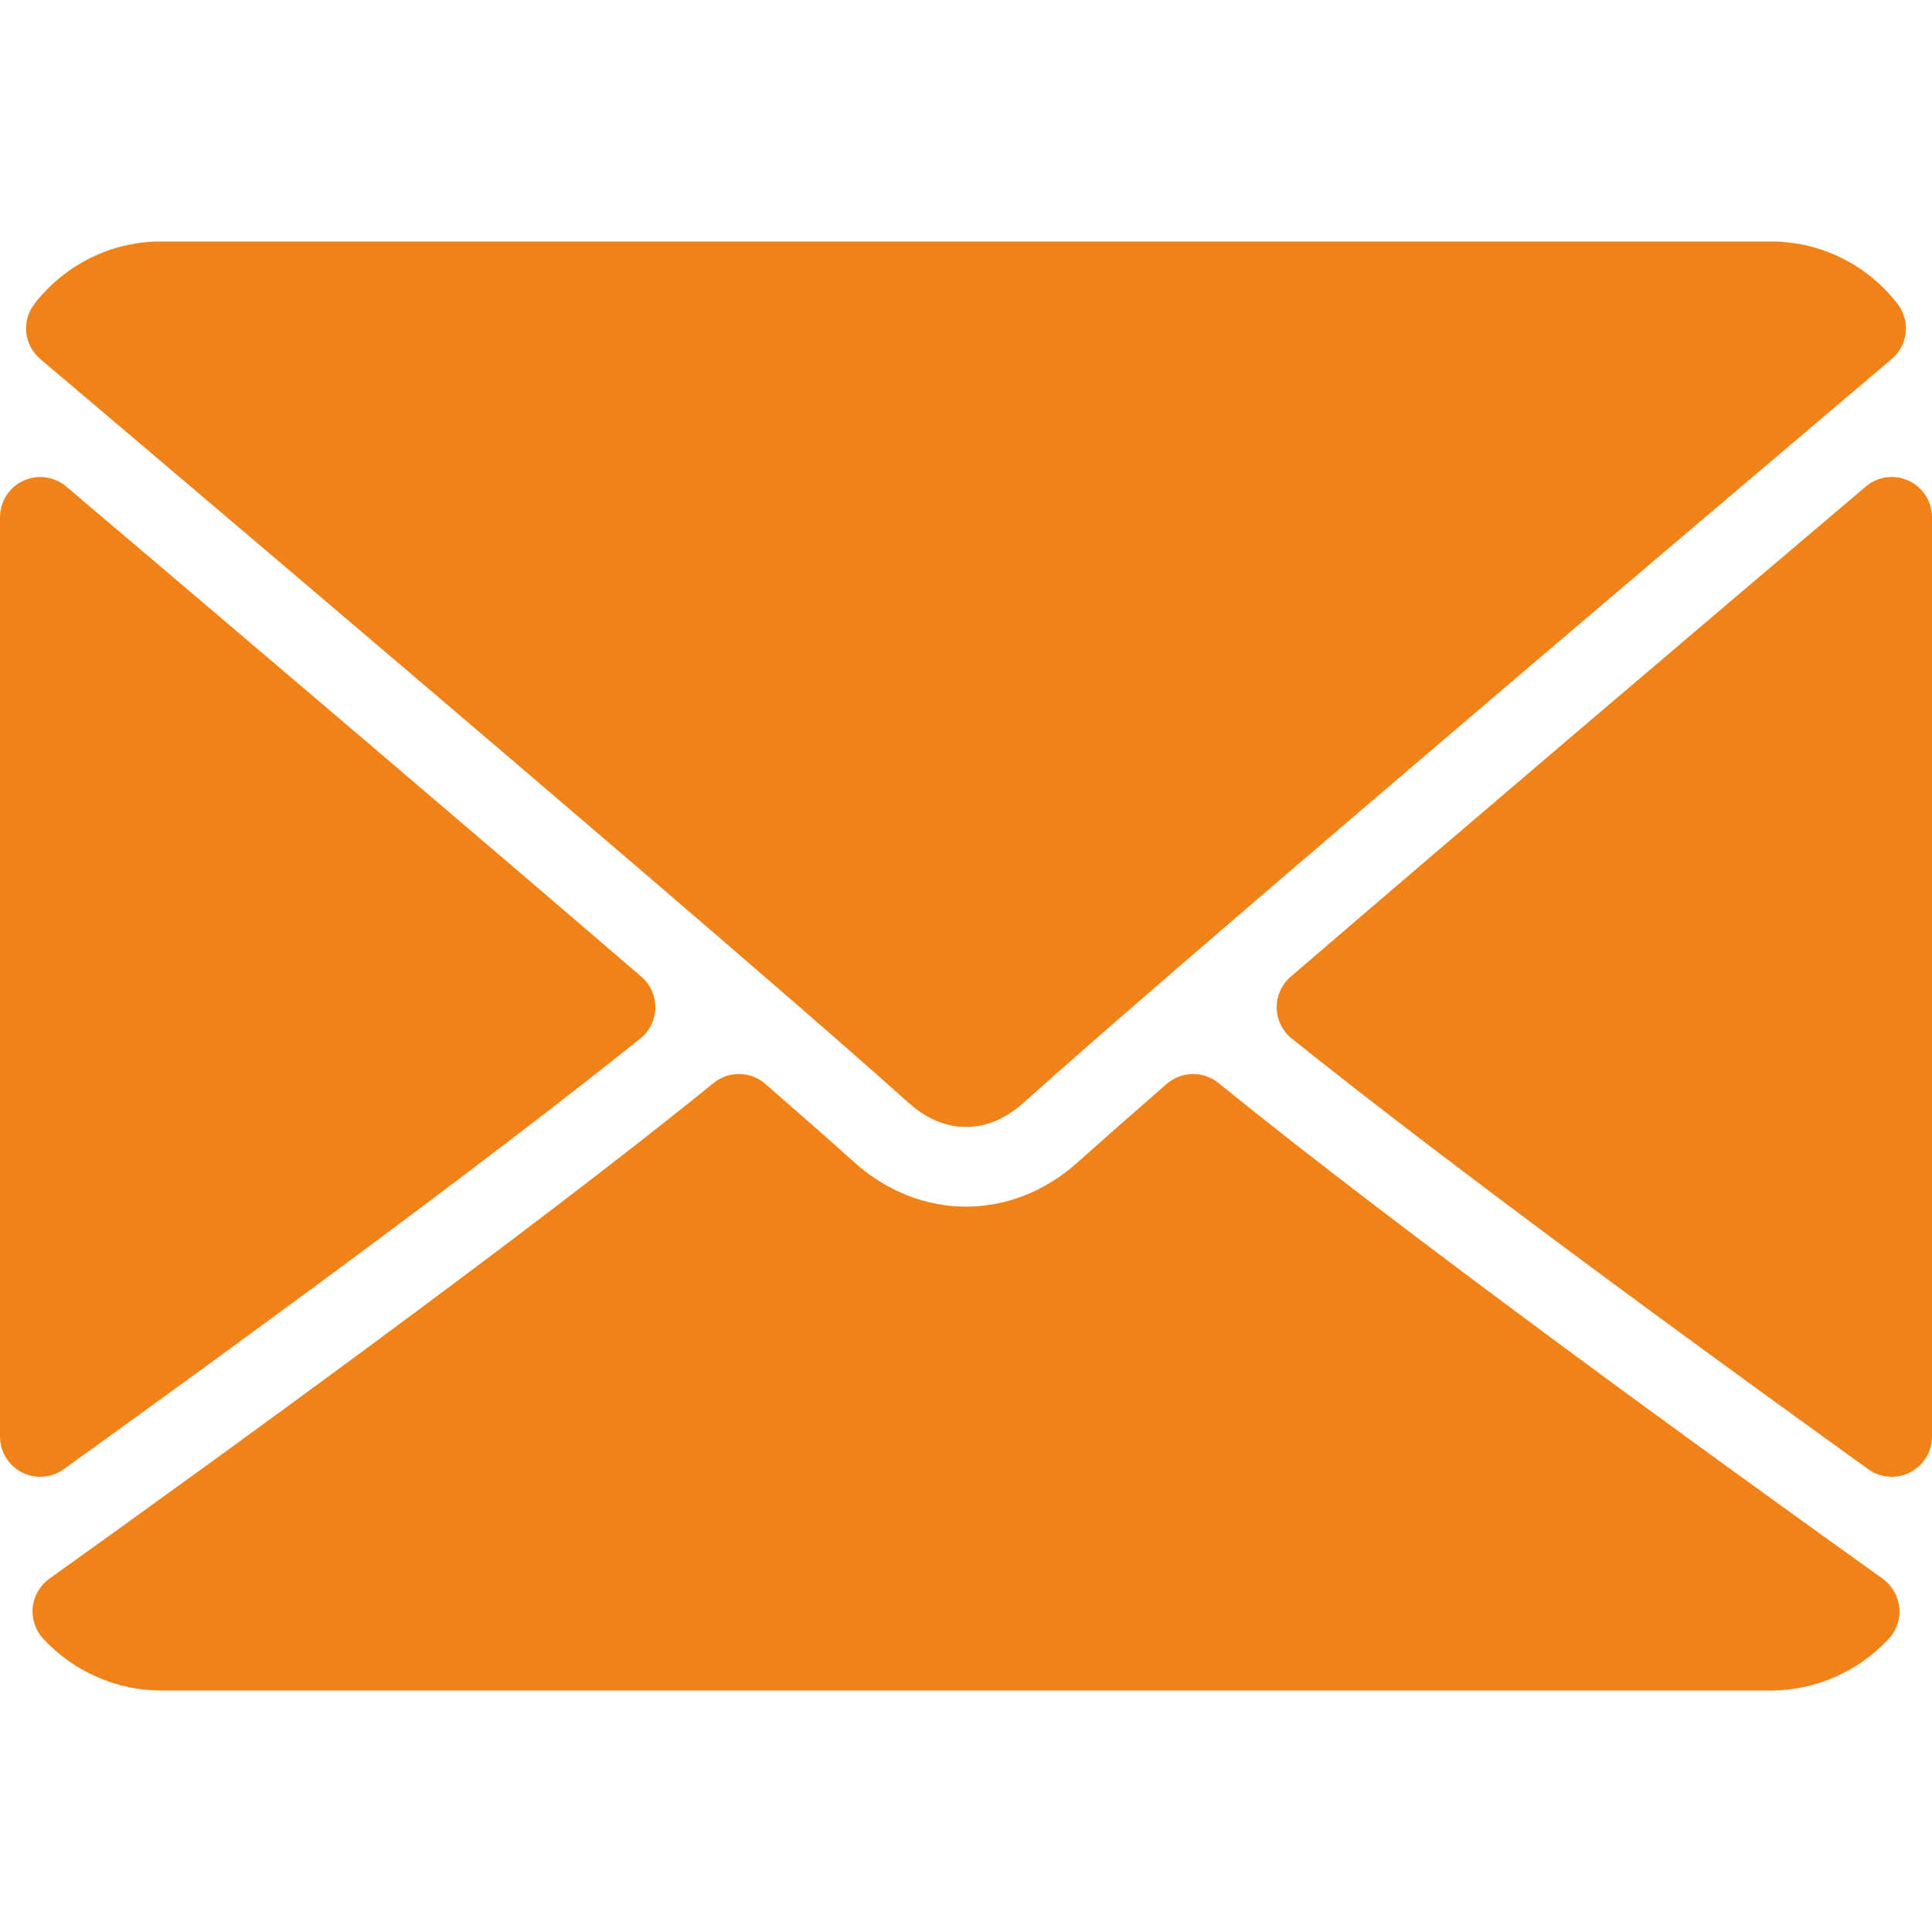 <?xml version="1.0" encoding="UTF-8"?> <svg xmlns="http://www.w3.org/2000/svg" width="685" height="685" viewBox="0 0 685 685" fill="none"> <g clip-path="url(#clip0)"> <path d="M14.299 127.308C108.313 206.928 273.278 347.002 321.763 390.677C328.272 396.572 335.253 399.569 342.5 399.569C349.733 399.569 356.702 396.6 363.196 390.734C411.723 347.015 576.687 206.928 670.702 127.308C676.555 122.361 677.448 113.665 672.709 107.616C661.754 93.639 645.421 85.625 627.916 85.625H57.084C39.58 85.625 23.246 93.639 12.293 107.617C7.554 113.665 8.446 122.361 14.299 127.308Z" fill="#F18218"></path> <path d="M676.723 170.455C671.664 168.101 665.713 168.922 661.504 172.518C599.933 224.709 518.81 293.667 457.63 346.29C454.411 349.05 452.599 353.105 452.669 357.356C452.738 361.593 454.704 365.592 458.02 368.24C514.867 413.769 600.534 476.4 662.396 520.913C664.863 522.696 667.789 523.602 670.73 523.602C672.96 523.602 675.189 523.087 677.239 522.027C682.006 519.588 685.001 514.682 685.001 509.331V183.402C685 177.842 681.766 172.783 676.723 170.455Z" fill="#F18218"></path> <path d="M22.605 520.913C84.482 476.4 170.164 413.771 226.996 368.24C230.313 365.592 232.278 361.592 232.347 357.356C232.417 353.105 230.606 349.05 227.387 346.29C166.205 293.667 85.067 224.709 23.497 172.518C19.26 168.922 13.296 168.129 8.279 170.455C3.234 172.783 0 177.842 0 183.402V509.332C0 514.684 2.997 519.59 7.762 522.029C9.811 523.088 12.041 523.604 14.271 523.604C17.212 523.604 20.138 522.698 22.605 520.913Z" fill="#F18218"></path> <path d="M667.51 559.74C607.765 516.997 497.709 437.31 432.013 383.988C426.661 379.626 418.912 379.766 413.645 384.309C400.755 395.555 389.967 405.033 382.316 411.916C358.818 433.127 326.207 433.127 302.655 411.888C295.032 405.018 284.246 395.513 271.354 384.308C266.128 379.736 258.365 379.597 252.999 383.987C187.525 437.126 77.345 516.911 17.502 559.739C14.171 562.136 12.025 565.829 11.608 569.912C11.204 573.995 12.555 578.05 15.356 581.061C26.159 592.699 41.377 599.375 57.084 599.375H627.918C643.625 599.375 658.828 592.699 669.657 581.062C672.444 578.065 673.81 574.01 673.406 569.927C672.987 565.845 670.841 562.138 667.51 559.74Z" fill="#F18218"></path> </g> <defs> <clipPath id="clip0"> <rect width="685" height="685" fill="white"></rect> </clipPath> </defs> </svg> 